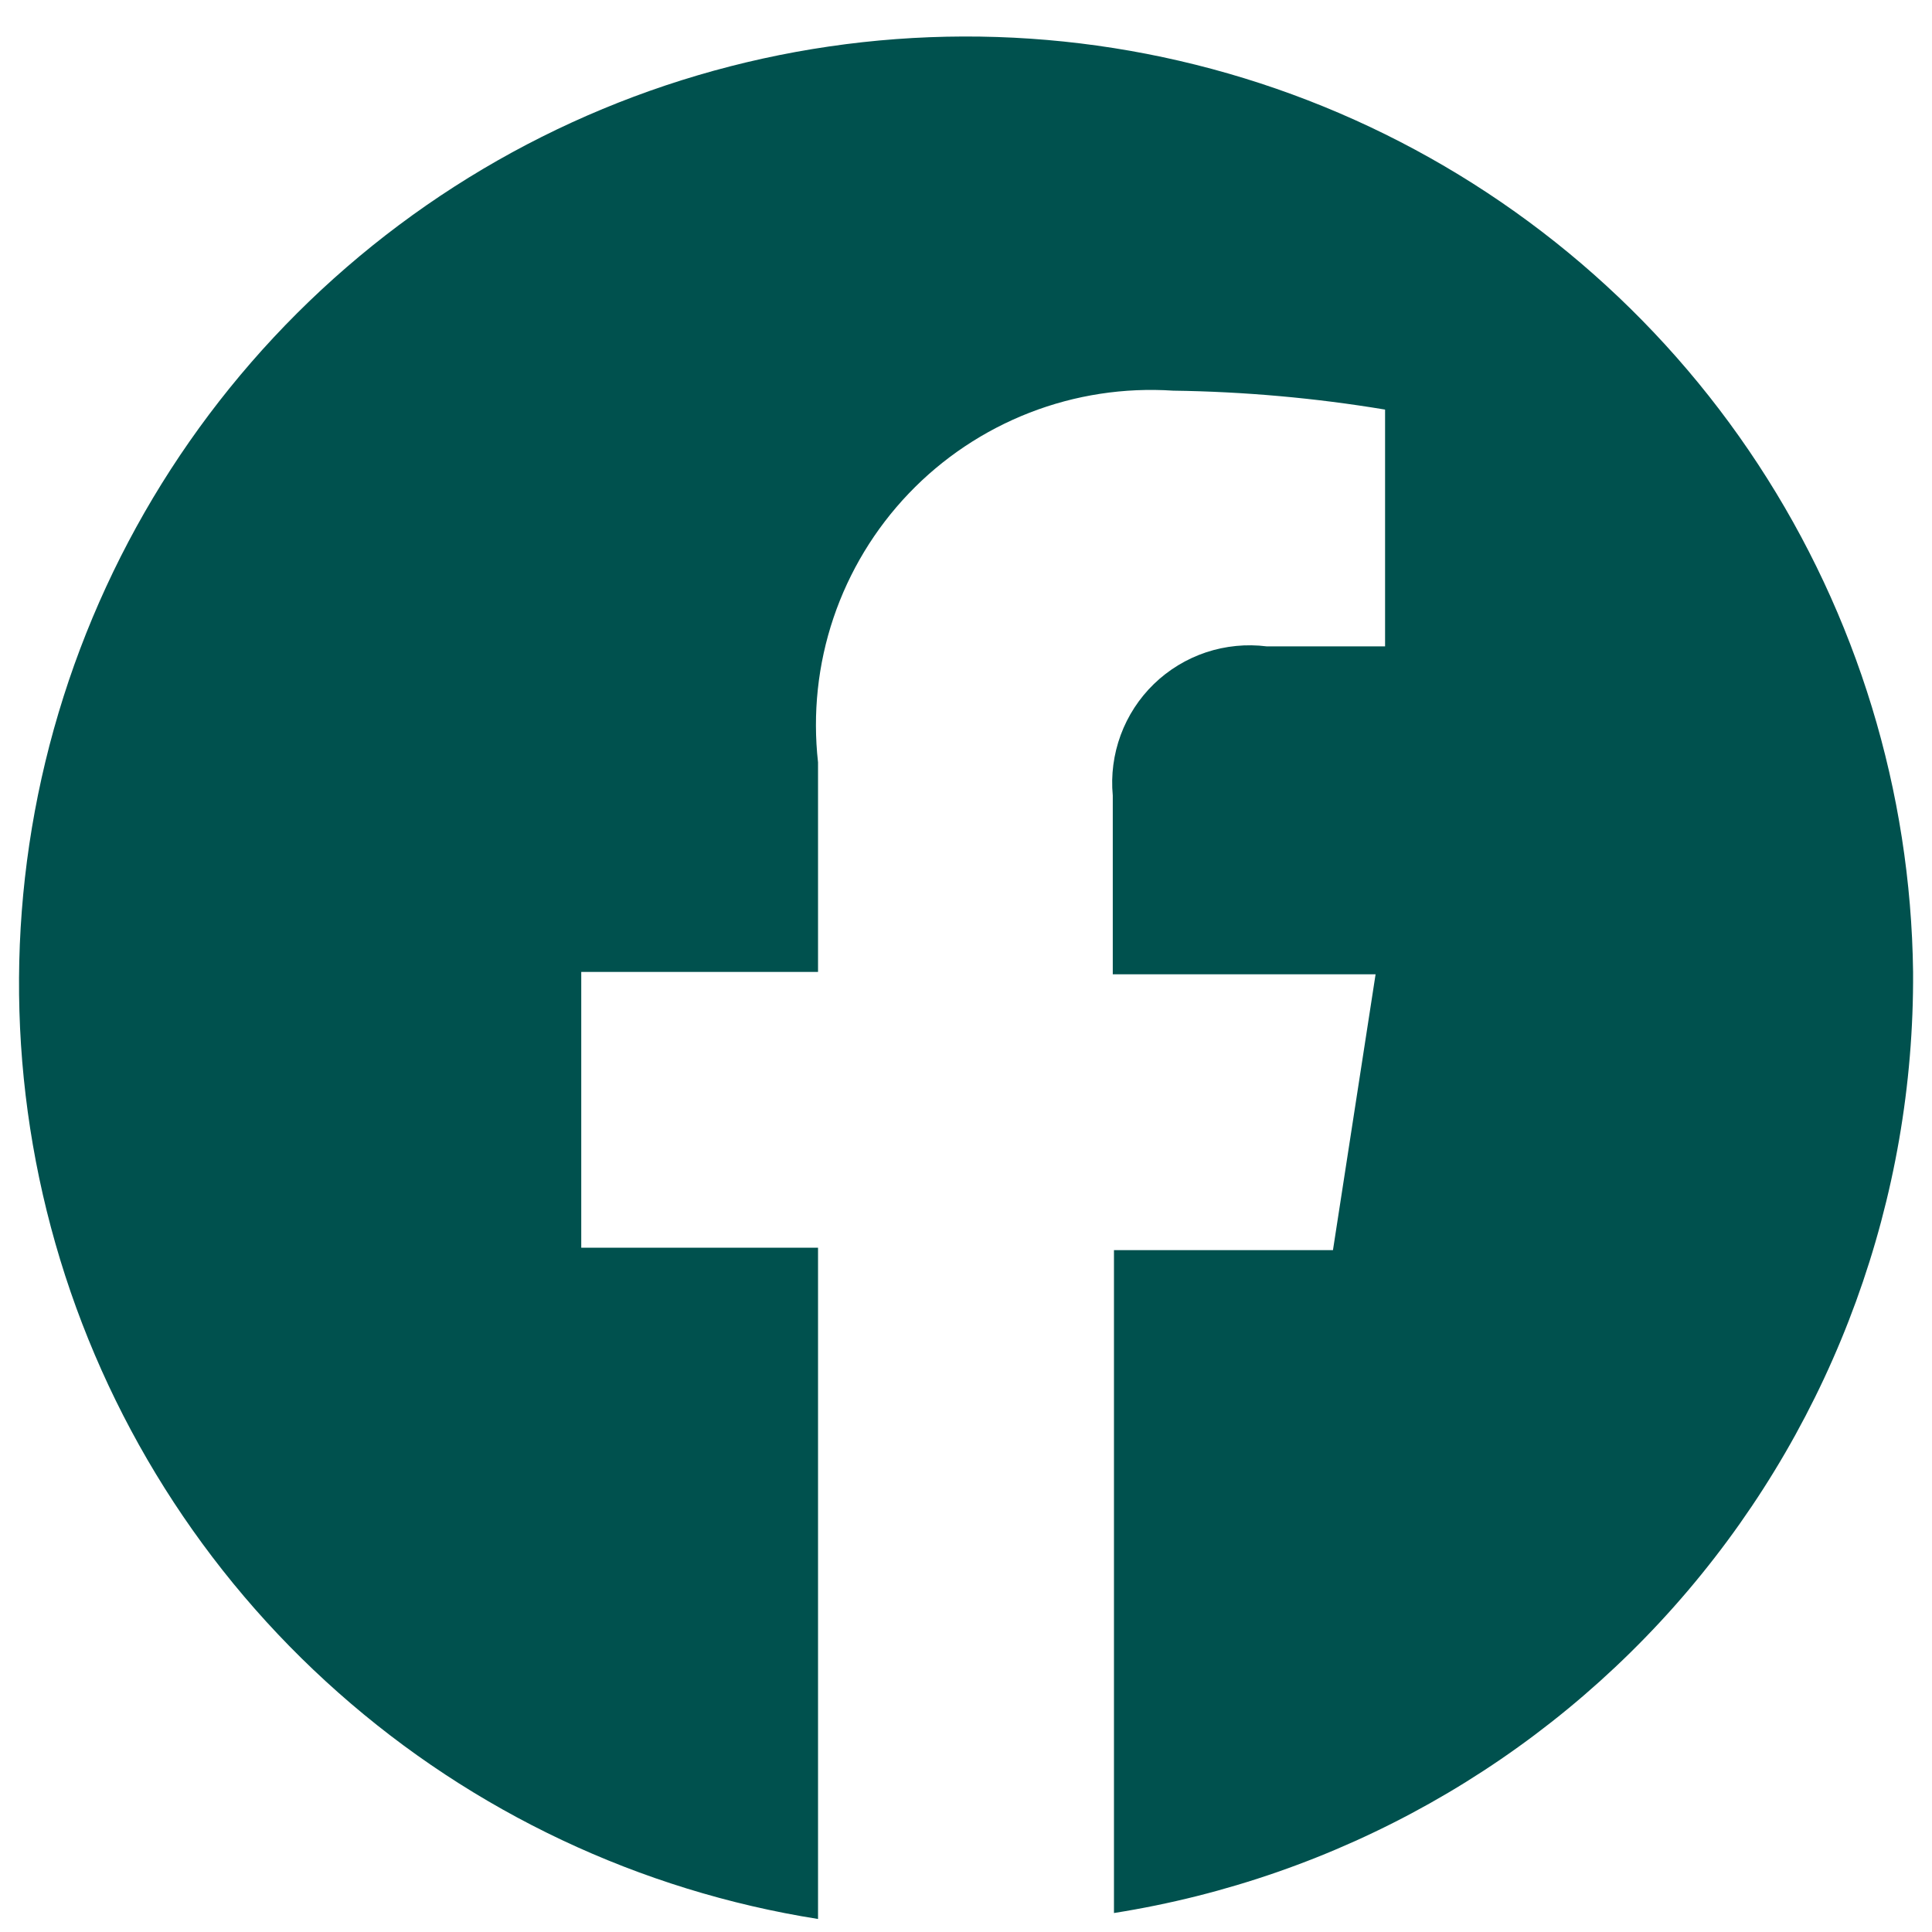 <svg xmlns="http://www.w3.org/2000/svg" fill="none" viewBox="0 0 34 34" height="34" width="34">
<path fill="#00514E" d="M33.667 17.104C33.628 13.928 32.682 10.829 30.941 8.173C29.2 5.516 26.735 3.412 23.839 2.109C20.942 0.806 17.733 0.358 14.59 0.818C11.447 1.277 8.501 2.625 6.099 4.703C3.696 6.781 1.938 9.502 1.03 12.546C0.122 15.589 0.103 18.829 0.975 21.884C1.847 24.938 3.573 27.68 5.951 29.785C8.329 31.892 11.259 33.274 14.396 33.771V21.958H10.229V17.104H14.396V13.416C14.3 12.559 14.392 11.691 14.668 10.873C14.944 10.056 15.396 9.309 15.992 8.685C16.588 8.061 17.314 7.576 18.118 7.263C18.922 6.95 19.785 6.818 20.646 6.875C21.895 6.892 23.142 7.003 24.375 7.208V11.375H22.292C21.933 11.33 21.568 11.366 21.224 11.48C20.881 11.595 20.567 11.785 20.307 12.037C20.047 12.289 19.847 12.597 19.722 12.936C19.597 13.276 19.549 13.639 19.583 14V17.146H24.208L23.458 22H19.604V33.666C23.542 33.044 27.125 31.03 29.705 27.992C32.285 24.953 33.691 21.09 33.667 17.104Z"></path>
</svg>
